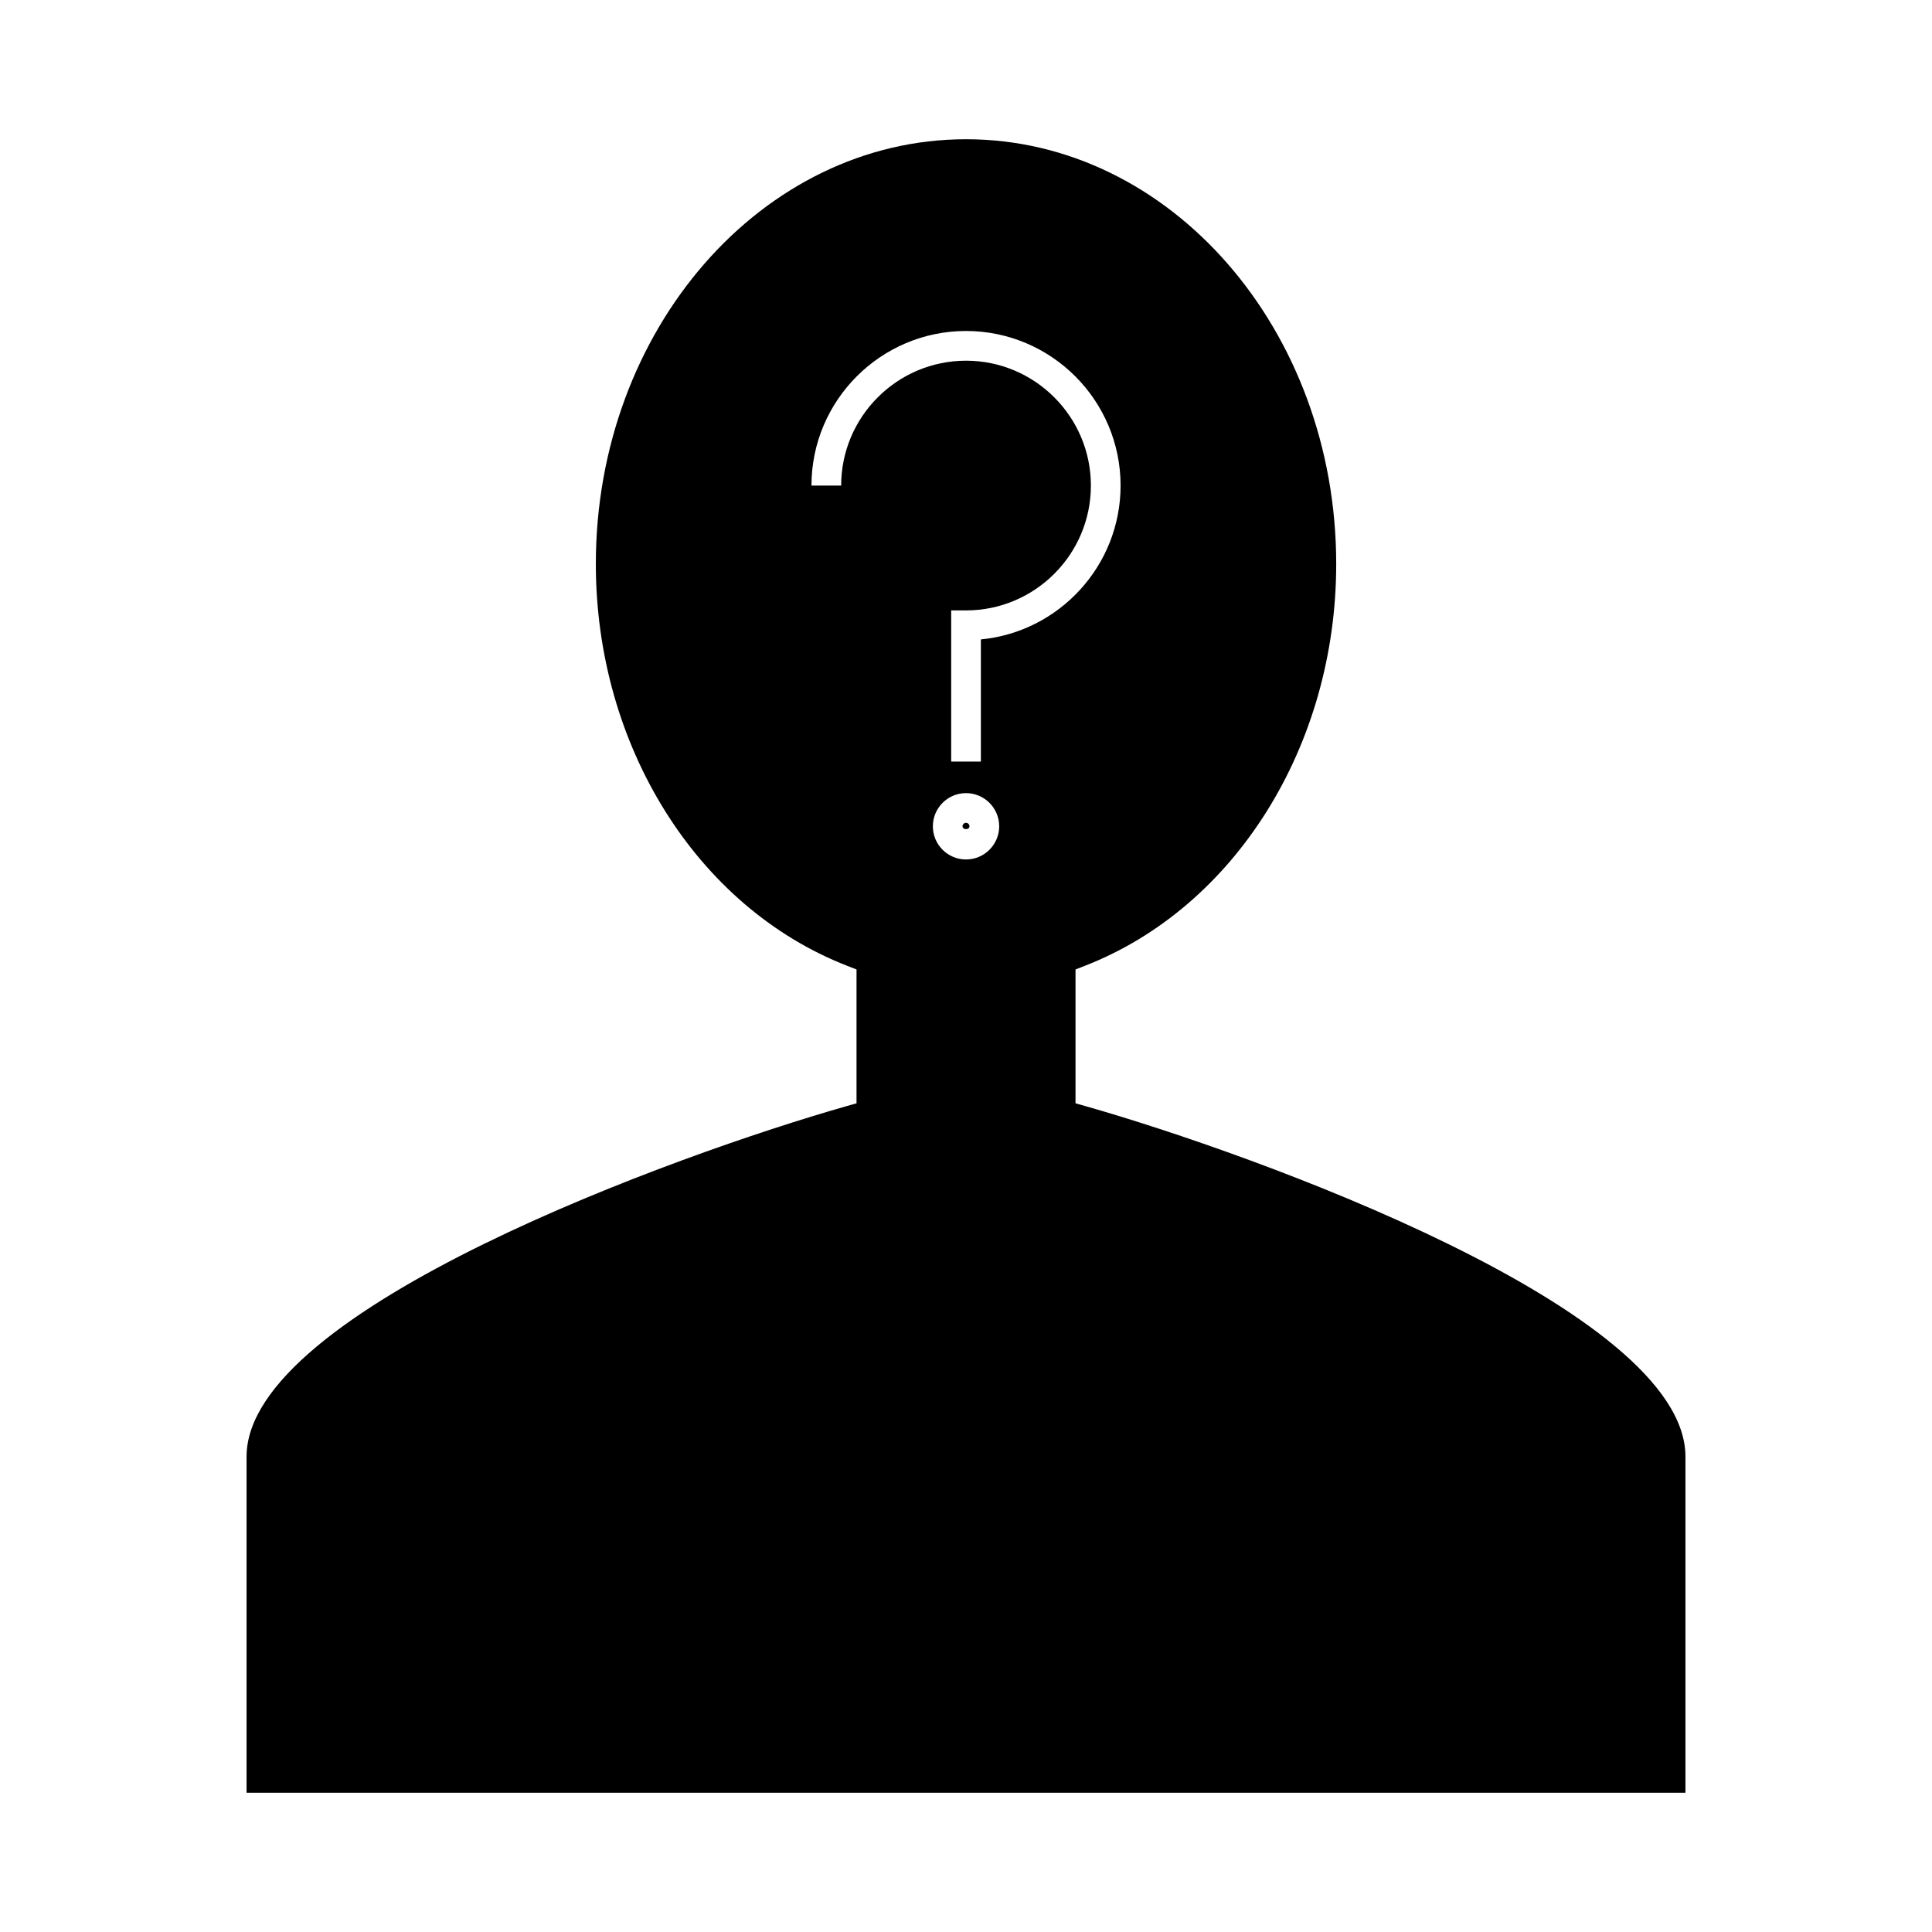 <?xml version="1.0" encoding="UTF-8"?>
<!-- Uploaded to: SVG Repo, www.svgrepo.com, Generator: SVG Repo Mixer Tools -->
<svg fill="#000000" width="800px" height="800px" version="1.1" viewBox="144 144 512 512" xmlns="http://www.w3.org/2000/svg">
 <g>
  <path d="m431.88 437.2-2.856-0.812v-35.473l2.508-0.977c39.816-15.527 66.578-58.328 66.578-106.49-0.004-62.055-44.016-112.55-98.105-112.55s-98.102 50.492-98.102 112.55c0 48.168 26.754 90.965 66.578 106.49l2.508 0.977v35.473l-2.856 0.812c-44.176 12.582-158.79 53.793-158.79 92.828v89.074h381.32v-89.074c0-39.043-114.62-80.25-158.79-92.832zm-64.961-164.52h-7.871c0-22.586 18.375-40.965 40.957-40.965 22.586 0 40.961 18.375 40.961 40.965 0 21.254-16.281 38.781-37.023 40.773v32.371h-7.871v-40.059h3.934c18.246 0 33.09-14.84 33.09-33.082 0-18.246-14.848-33.094-33.09-33.094s-33.086 14.844-33.086 33.09zm33.086 99.09c-4.848 0-8.789-3.941-8.789-8.789 0-4.848 3.941-8.797 8.789-8.797s8.789 3.945 8.789 8.797c0 4.848-3.941 8.789-8.789 8.789z"/>
  <path d="m400 362.05c-0.508 0-0.918 0.414-0.918 0.922 0 1.012 1.844 1.012 1.844 0-0.008-0.508-0.418-0.922-0.926-0.922z"/>
 </g>
</svg>